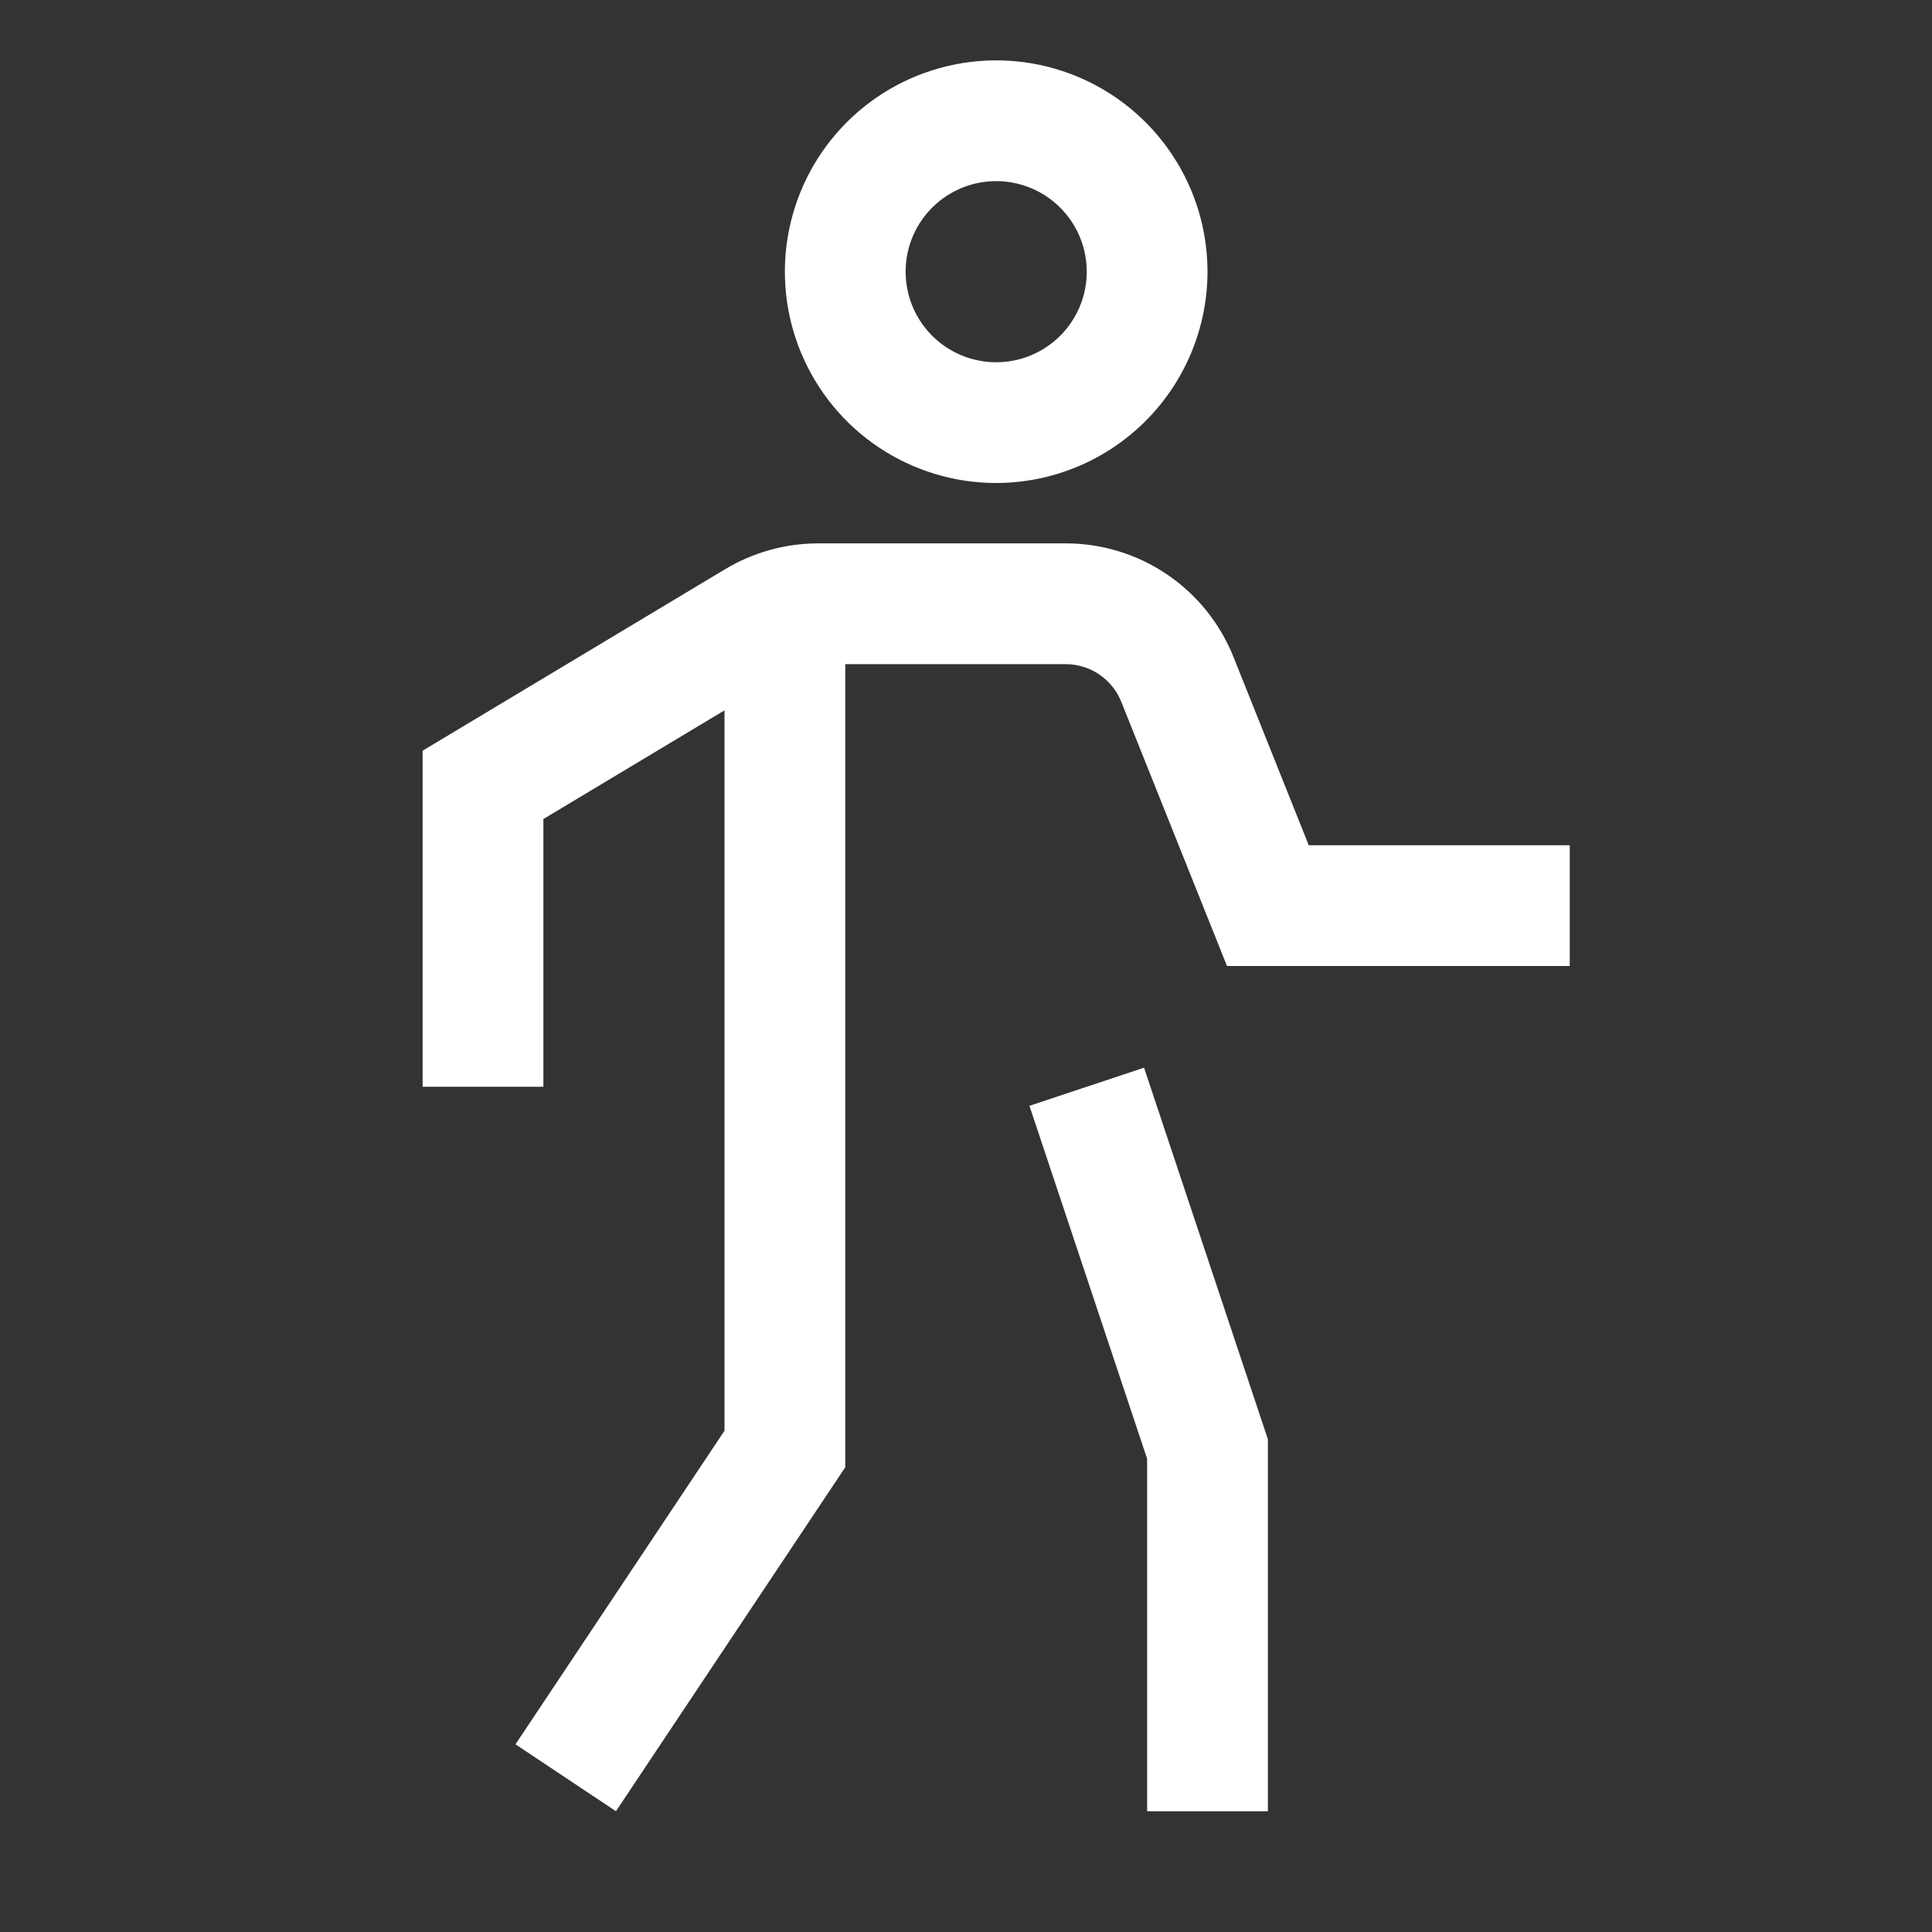 <svg width="64" height="64" viewBox="0 0 64 64" fill="none" xmlns="http://www.w3.org/2000/svg">
<rect x="0" y="0" width="64" height="64" fill="#333333" stroke="none"/>
<path d="M43.354 28L40.864 21.772C40.421 20.657 39.653 19.701 38.659 19.028C37.665 18.355 36.492 17.997 35.292 18H27.108C26.02 18 24.953 18.296 24.02 18.856L14 24.868V36H18V27.132L24 23.532V47.394L17.076 57.782L20.404 60L28 48.606V22H35.292C35.692 21.999 36.083 22.118 36.414 22.343C36.745 22.567 37.001 22.886 37.148 23.258L40.646 32H52V28H43.354Z" fill="white"/>
<path d="M34.102 36.632L38 48.324V60H42V47.676L37.898 35.368L34.102 36.632ZM33 16C31.616 16 30.262 15.589 29.111 14.82C27.96 14.051 27.063 12.958 26.533 11.679C26.003 10.4 25.864 8.992 26.134 7.634C26.405 6.277 27.071 5.029 28.05 4.05C29.029 3.071 30.276 2.405 31.634 2.135C32.992 1.864 34.4 2.003 35.679 2.533C36.958 3.063 38.051 3.96 38.82 5.111C39.59 6.262 40 7.616 40 9C39.998 10.856 39.26 12.635 37.947 13.947C36.635 15.26 34.856 15.998 33 16ZM33 6C32.407 6 31.827 6.176 31.333 6.506C30.84 6.835 30.455 7.304 30.228 7.852C30.001 8.4 29.942 9.003 30.058 9.585C30.173 10.167 30.459 10.702 30.879 11.121C31.298 11.541 31.833 11.827 32.415 11.942C32.997 12.058 33.6 11.999 34.148 11.772C34.696 11.545 35.165 11.16 35.494 10.667C35.824 10.173 36 9.593 36 9C36 8.204 35.684 7.441 35.121 6.879C34.559 6.316 33.796 6 33 6Z" fill="white"/>
</svg>
